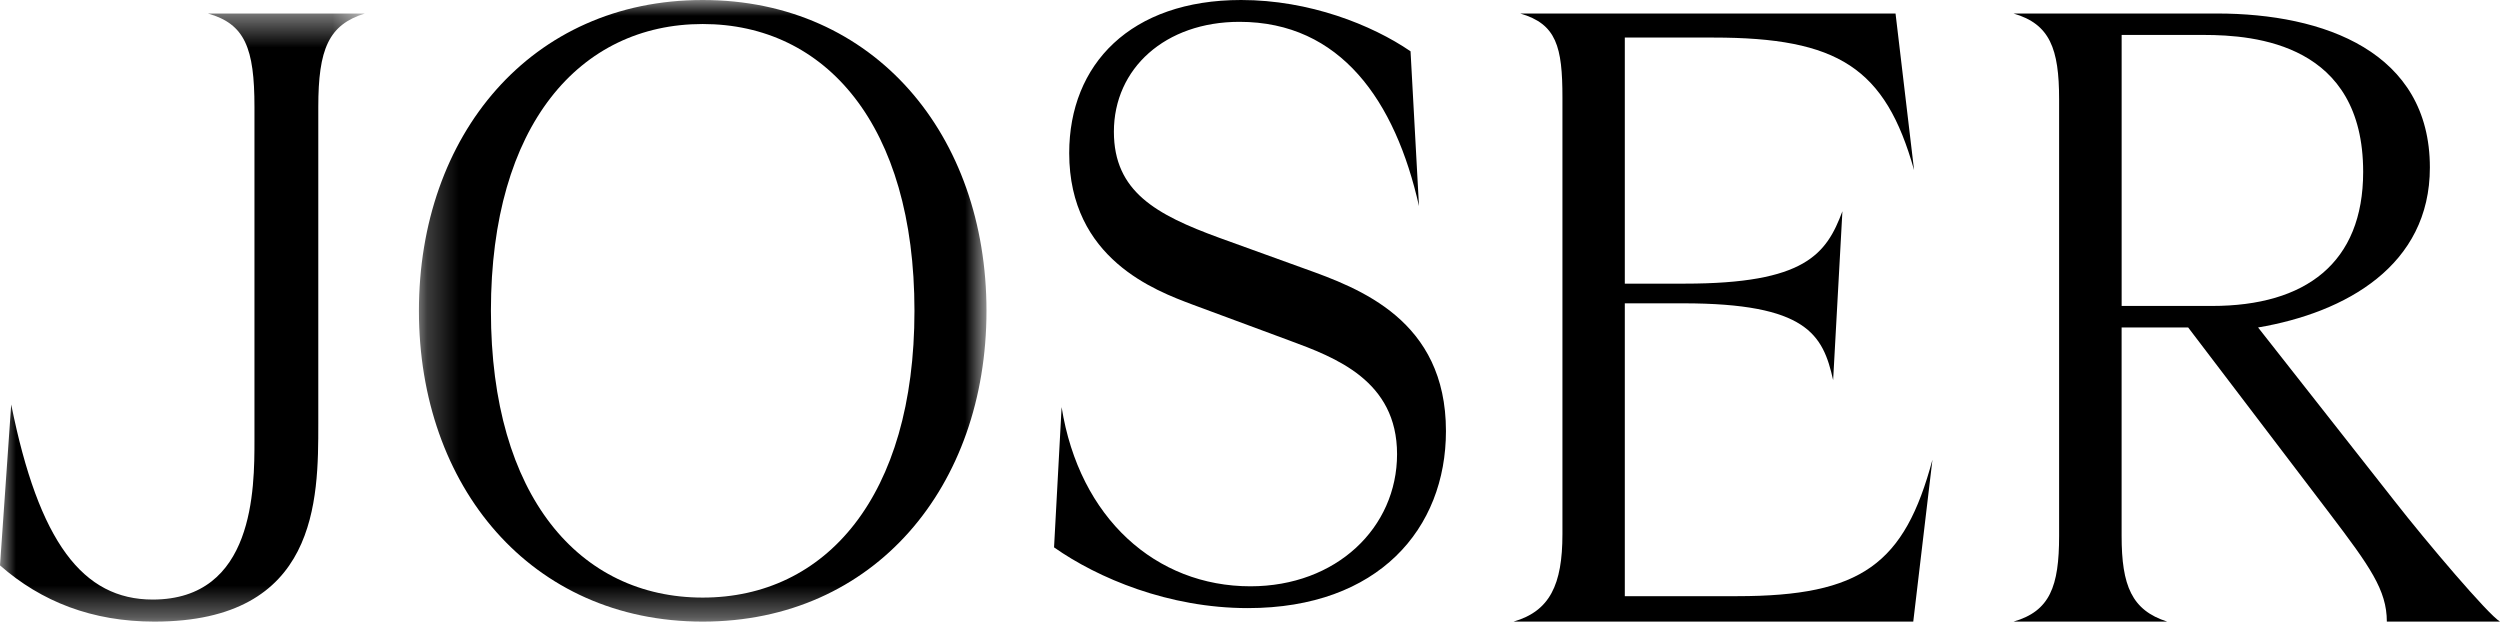 <svg width="79" height="20" viewBox="0 0 79 20" fill="none" xmlns="http://www.w3.org/2000/svg">
<mask id="mask0_45_377" style="mask-type:luminance" maskUnits="userSpaceOnUse" x="13" y="0" width="19" height="20">
<path fill-rule="evenodd" clip-rule="evenodd" d="M13.238 0H31.173V19.643H13.238V0Z" fill="white"/>
</mask>
<g mask="url(#mask0_45_377)">
<path fill-rule="evenodd" clip-rule="evenodd" d="M28.897 9.822C28.897 3.945 26.087 0.759 22.205 0.759C18.324 0.759 15.513 3.945 15.513 9.822C15.513 15.698 18.324 18.884 22.205 18.884C26.087 18.884 28.897 15.698 28.897 9.822ZM31.173 9.822C31.173 15.367 27.64 19.643 22.205 19.643C16.772 19.643 13.238 15.367 13.238 9.822C13.238 4.276 16.772 0 22.205 0C27.64 0 31.173 4.276 31.173 9.822Z" fill="black"/>
</g>
<path fill-rule="evenodd" clip-rule="evenodd" d="M38.528 7.514L41.218 8.487C42.949 9.108 45.692 10.108 45.692 13.621C45.692 16.703 43.561 19.216 39.433 19.216C36.929 19.216 34.693 18.27 33.308 17.297L33.547 12.865C34.106 16.378 36.531 18.527 39.513 18.527C42.229 18.527 44.147 16.676 44.147 14.351C44.147 12.027 42.203 11.297 40.738 10.757L37.676 9.622C36.531 9.189 33.787 8.189 33.787 4.838C33.787 2.027 35.731 0 39.22 0C41.377 0 43.349 0.784 44.573 1.621L44.84 6.513C44.094 3.189 42.363 0.69 39.167 0.69C36.823 0.69 35.199 2.162 35.199 4.162C35.199 6.054 36.531 6.784 38.528 7.514Z" fill="black"/>
<path fill-rule="evenodd" clip-rule="evenodd" d="M53.236 8.963C57.047 8.963 57.714 8.03 58.22 6.676L57.927 12.012C57.607 10.574 57.101 9.585 53.183 9.585H51.344V18.839H54.889C58.833 18.839 60.184 17.818 61.065 14.528L60.459 19.643H47.827C48.973 19.312 49.373 18.482 49.373 16.878V3.081C49.373 1.477 49.186 0.759 48.04 0.427H59.899L60.485 5.376C59.579 2.141 58.087 1.187 54.142 1.187H51.344V8.963H53.236Z" fill="black"/>
<path fill-rule="evenodd" clip-rule="evenodd" d="M67.044 9.668H69.9C72.862 9.668 74.676 8.307 74.676 5.431C74.676 1.395 71.287 1.104 69.632 1.104H67.044V9.668ZM79 19.643H75.424C75.424 18.648 74.889 17.901 73.609 16.214L69.146 10.348L67.043 10.347V16.934C67.043 18.51 67.364 19.284 68.484 19.643H63.627C64.775 19.312 65.068 18.538 65.068 16.934V3.137C65.068 1.533 64.775 0.759 63.627 0.427H70.059C73.449 0.427 76.784 1.644 76.784 5.293C76.784 8.39 74.13 9.877 71.355 10.348L75.663 15.827C76.678 17.127 78.626 19.422 79 19.643Z" fill="black"/>
<mask id="mask1_45_377" style="mask-type:luminance" maskUnits="userSpaceOnUse" x="0" y="0" width="12" height="20">
<path fill-rule="evenodd" clip-rule="evenodd" d="M0 0.427H11.53V19.643H0V0.427Z" fill="white"/>
</mask>
<g mask="url(#mask1_45_377)">
<path fill-rule="evenodd" clip-rule="evenodd" d="M10.058 3.38V13.383C10.058 15.789 10.058 19.643 4.879 19.643C2.917 19.643 1.308 19.015 0 17.866L0.354 12.782C1.226 17.129 2.616 18.946 4.825 18.946C8.041 18.946 8.041 15.434 8.041 13.903V3.38C8.041 1.52 7.741 0.755 6.569 0.427H11.53C10.385 0.782 10.058 1.548 10.058 3.38Z" fill="black"/>
</g>
</svg>
